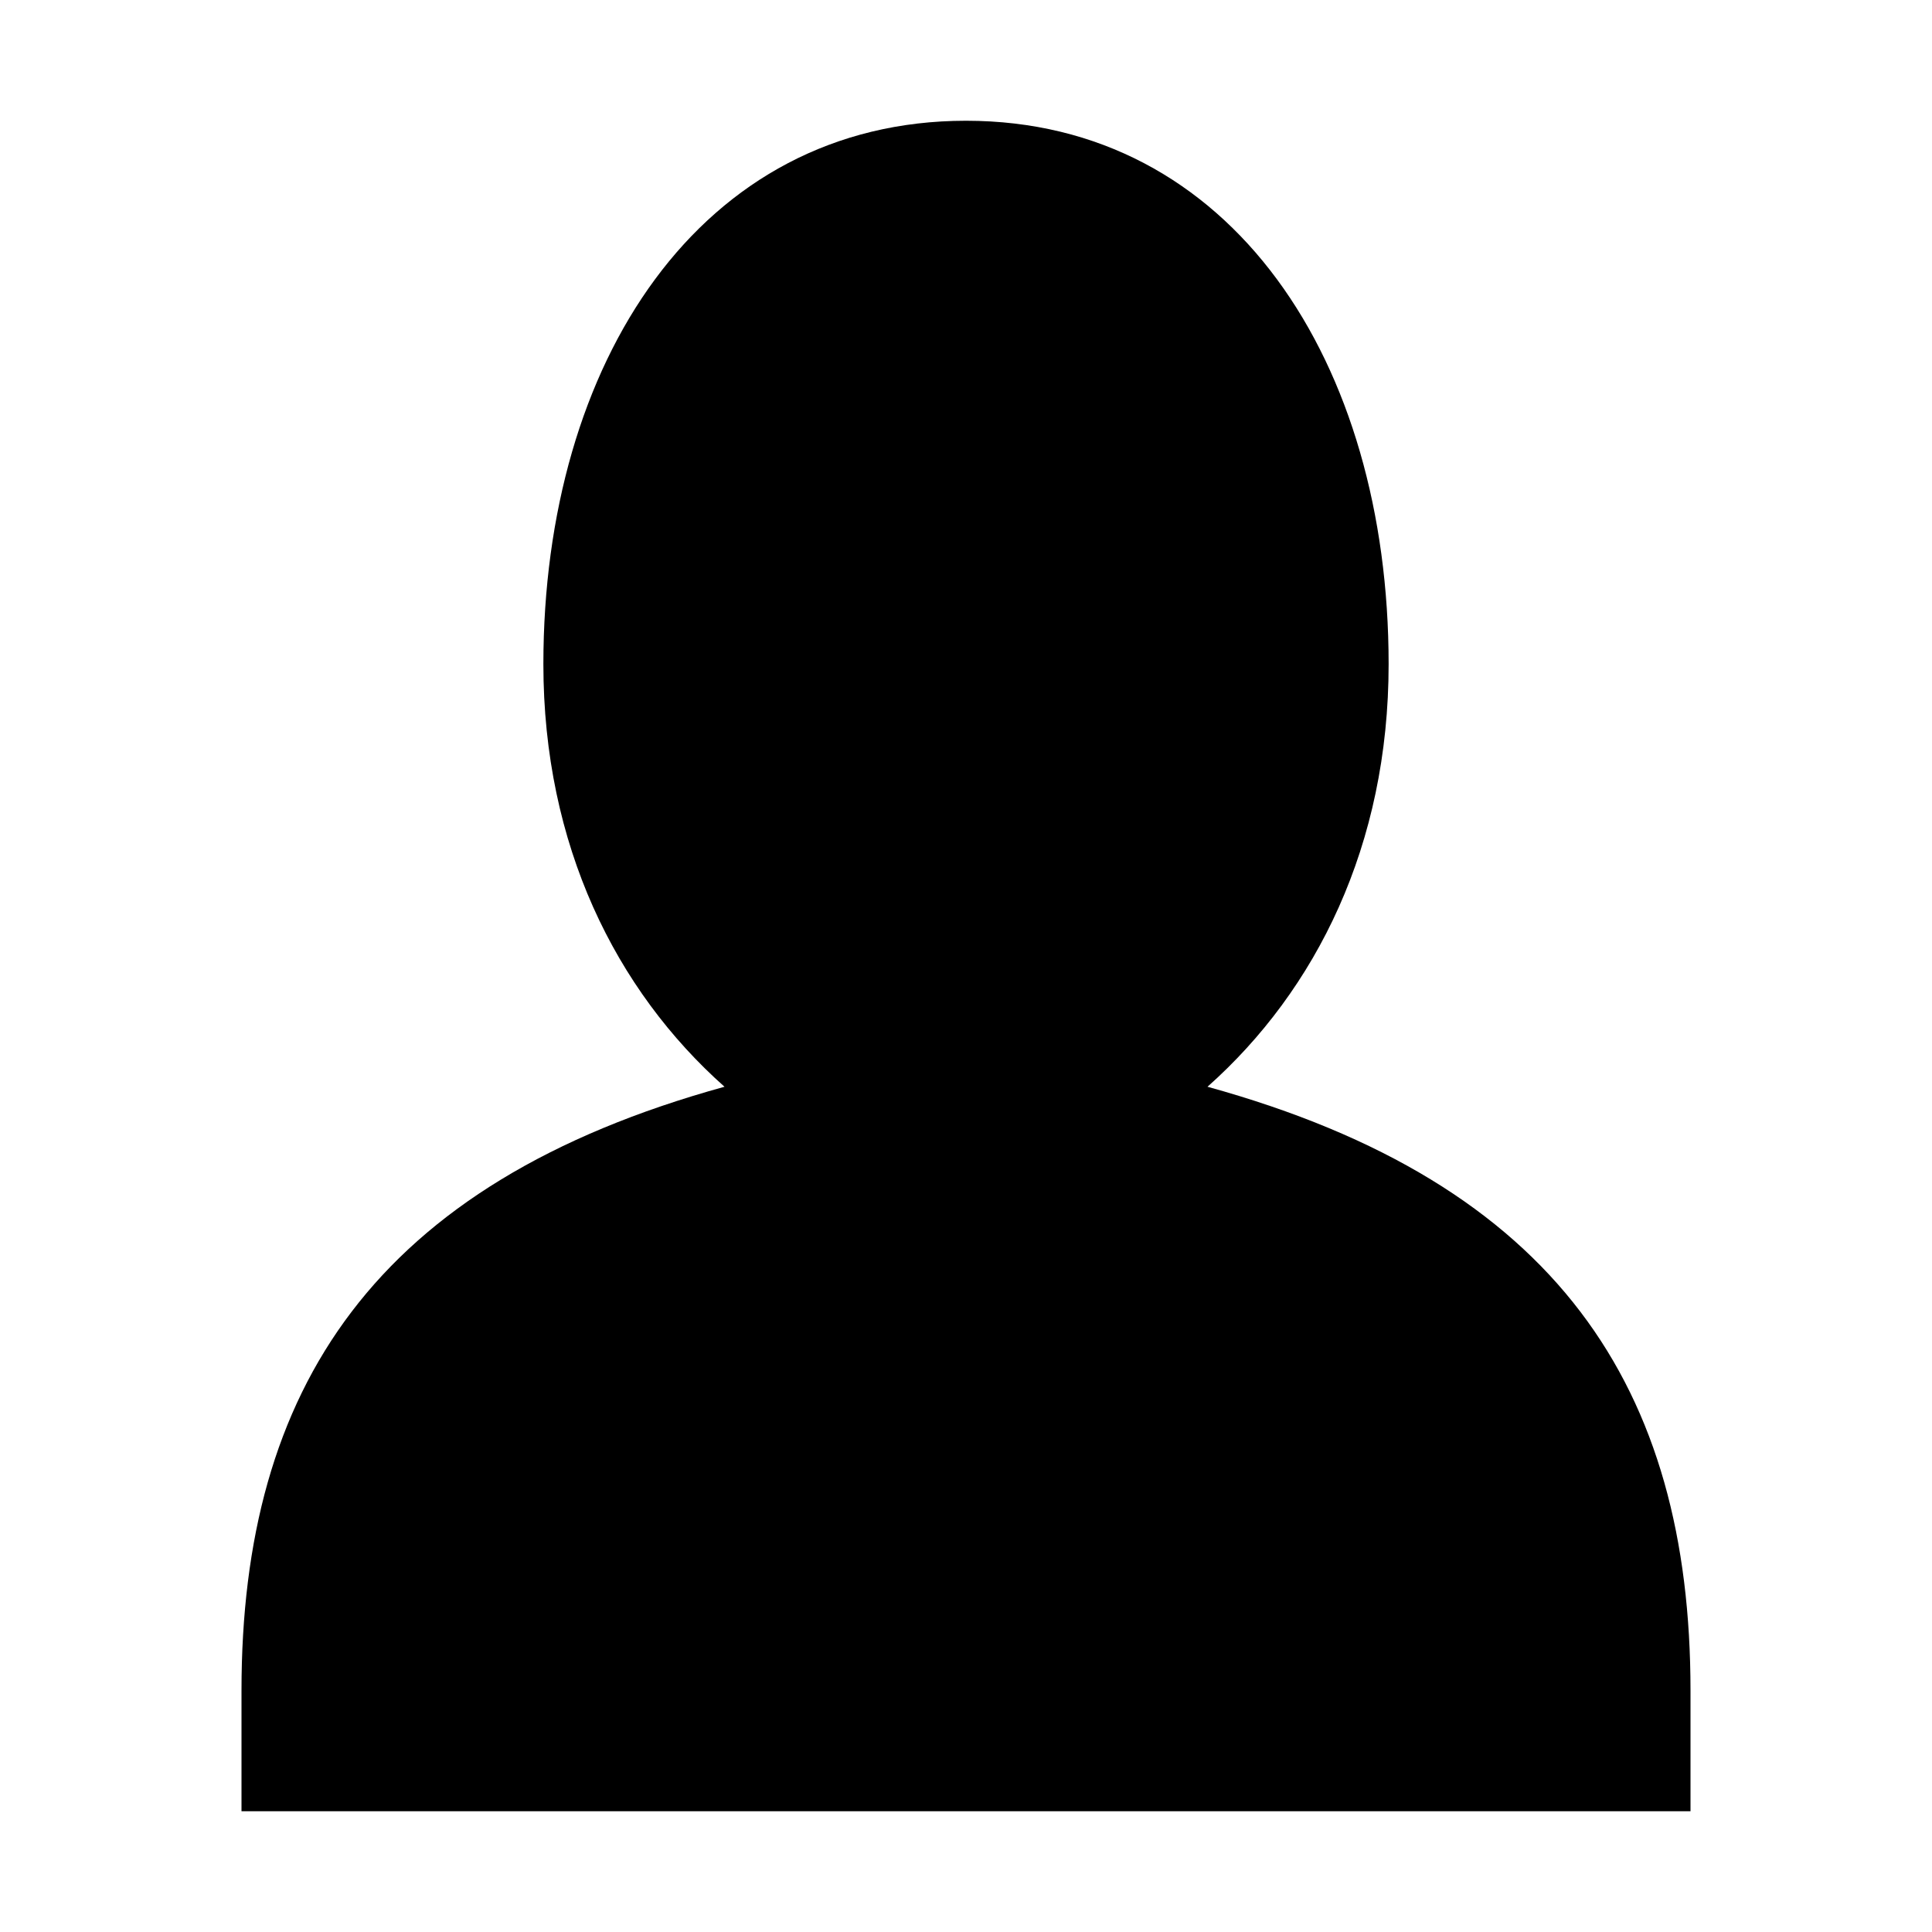 <svg class="{{ with .class }}{{ . }} {{ end }}icon icon-author" width="16" height="16" viewBox="0 0 12 16"><path d="M6 1c2.2 0 3.5 2 3.5 4.5C9.5 7 8.9 8.2 8 9c2.9.8 4 2.5 4 5v1H0v-1c0-2.5 1.1-4.2 4-5-.9-.8-1.5-2-1.5-3.5C2.5 3 3.8 1 6 1z"/></svg>